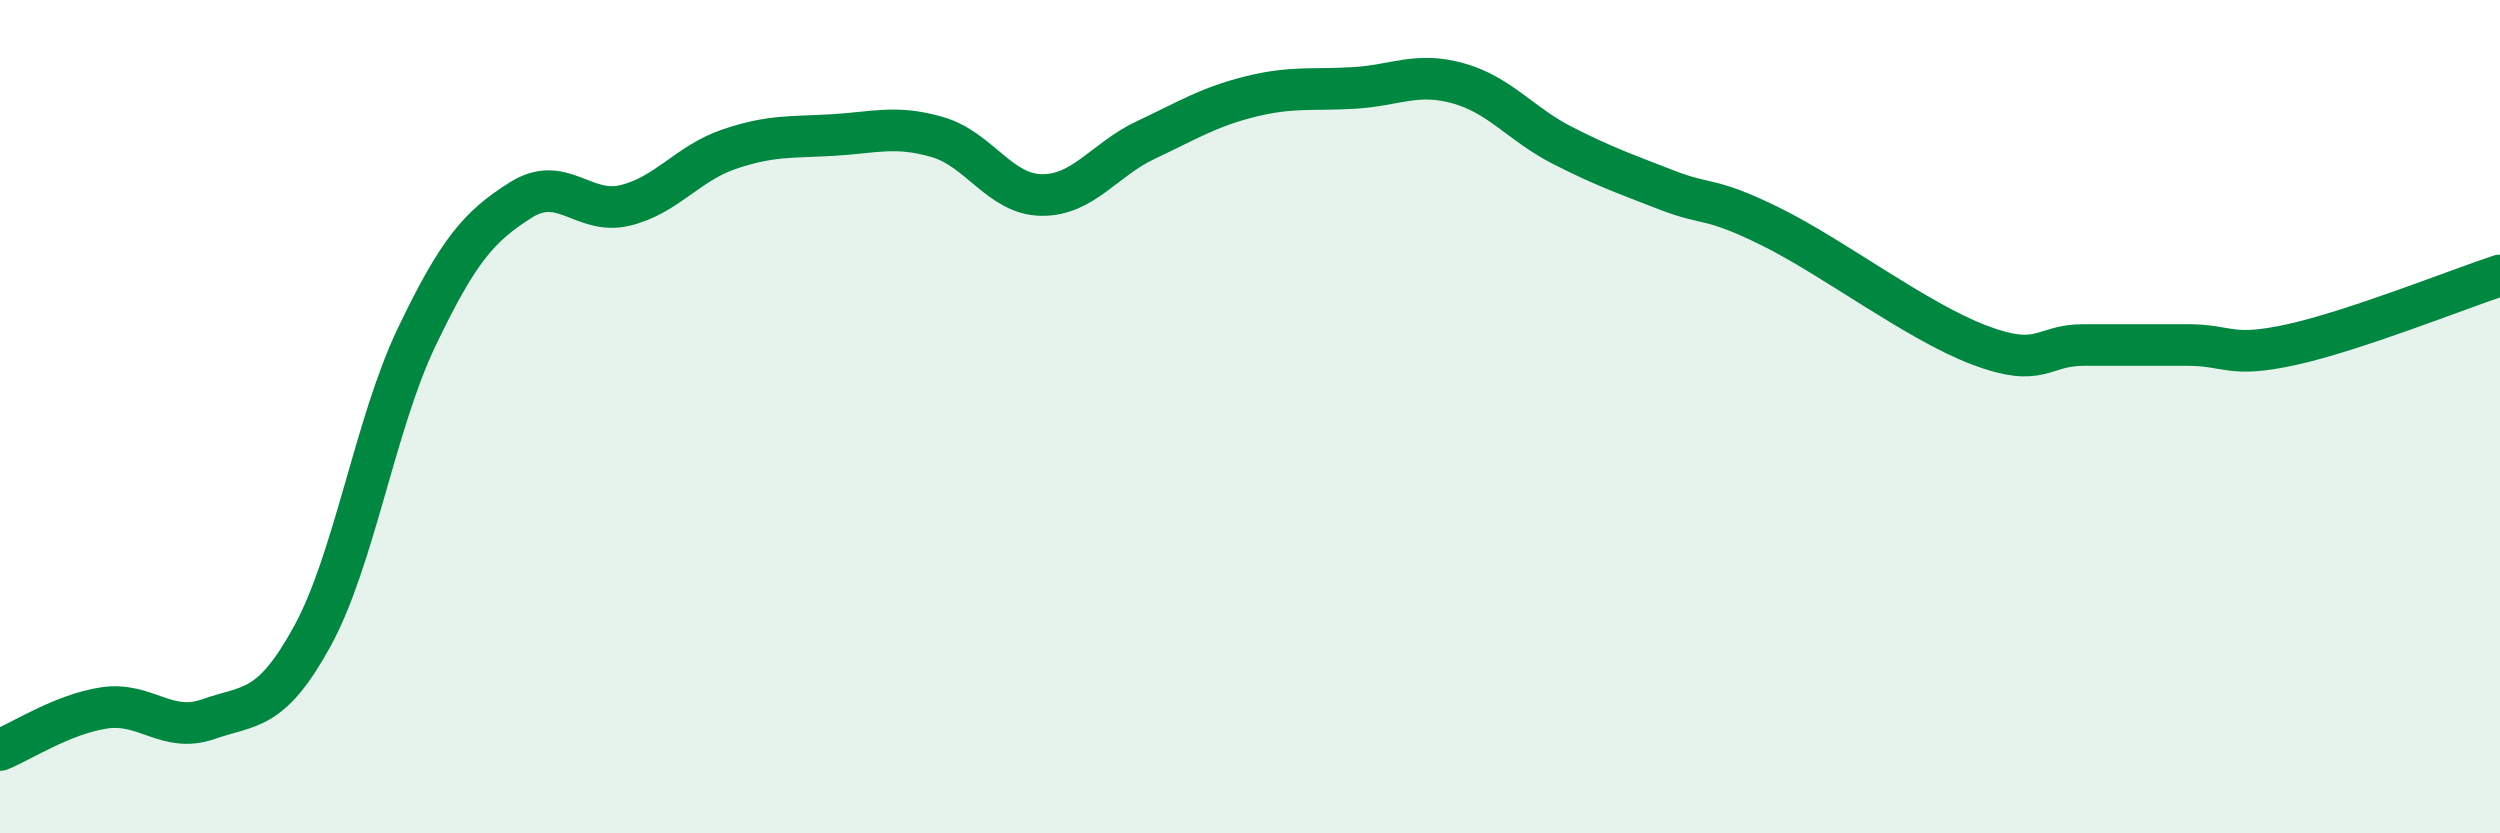 
    <svg width="60" height="20" viewBox="0 0 60 20" xmlns="http://www.w3.org/2000/svg">
      <path
        d="M 0,18 C 0.5,17.8 1.5,17.14 2.5,16.99 C 3.5,16.84 4,17.61 5,17.26 C 6,16.91 6.5,17.09 7.5,15.26 C 8.5,13.43 9,10.18 10,8.09 C 11,6 11.5,5.43 12.5,4.8 C 13.5,4.17 14,5.17 15,4.93 C 16,4.69 16.5,3.92 17.5,3.58 C 18.5,3.24 19,3.3 20,3.24 C 21,3.18 21.5,3 22.5,3.29 C 23.5,3.58 24,4.67 25,4.68 C 26,4.69 26.5,3.83 27.5,3.36 C 28.5,2.89 29,2.57 30,2.32 C 31,2.07 31.5,2.17 32.5,2.11 C 33.5,2.05 34,1.72 35,2 C 36,2.28 36.5,2.98 37.5,3.49 C 38.5,4 39,4.17 40,4.56 C 41,4.95 41,4.7 42.5,5.44 C 44,6.18 46,7.71 47.5,8.28 C 49,8.85 49,8.28 50,8.28 C 51,8.28 51.5,8.28 52.5,8.28 C 53.5,8.28 53.5,8.6 55,8.27 C 56.5,7.94 59,6.94 60,6.61L60 20L0 20Z"
        fill="#008740"
        opacity="0.1"
        stroke-linecap="round"
        stroke-linejoin="round"
      />
      <path
        d="M 0,18 C 0.5,17.8 1.5,17.14 2.5,16.99 C 3.5,16.84 4,17.61 5,17.26 C 6,16.91 6.5,17.09 7.5,15.26 C 8.5,13.43 9,10.18 10,8.09 C 11,6 11.5,5.43 12.5,4.8 C 13.5,4.17 14,5.17 15,4.93 C 16,4.69 16.5,3.92 17.5,3.58 C 18.5,3.24 19,3.3 20,3.24 C 21,3.18 21.5,3 22.5,3.29 C 23.5,3.58 24,4.67 25,4.68 C 26,4.69 26.5,3.83 27.5,3.36 C 28.5,2.89 29,2.57 30,2.32 C 31,2.07 31.5,2.17 32.5,2.11 C 33.5,2.05 34,1.72 35,2 C 36,2.28 36.5,2.98 37.5,3.49 C 38.5,4 39,4.17 40,4.56 C 41,4.95 41,4.7 42.5,5.44 C 44,6.18 46,7.71 47.5,8.28 C 49,8.85 49,8.28 50,8.28 C 51,8.28 51.5,8.28 52.5,8.28 C 53.5,8.28 53.5,8.6 55,8.27 C 56.5,7.94 59,6.94 60,6.61"
        stroke="#008740"
        stroke-width="1"
        fill="none"
        stroke-linecap="round"
        stroke-linejoin="round"
      />
    </svg>
  